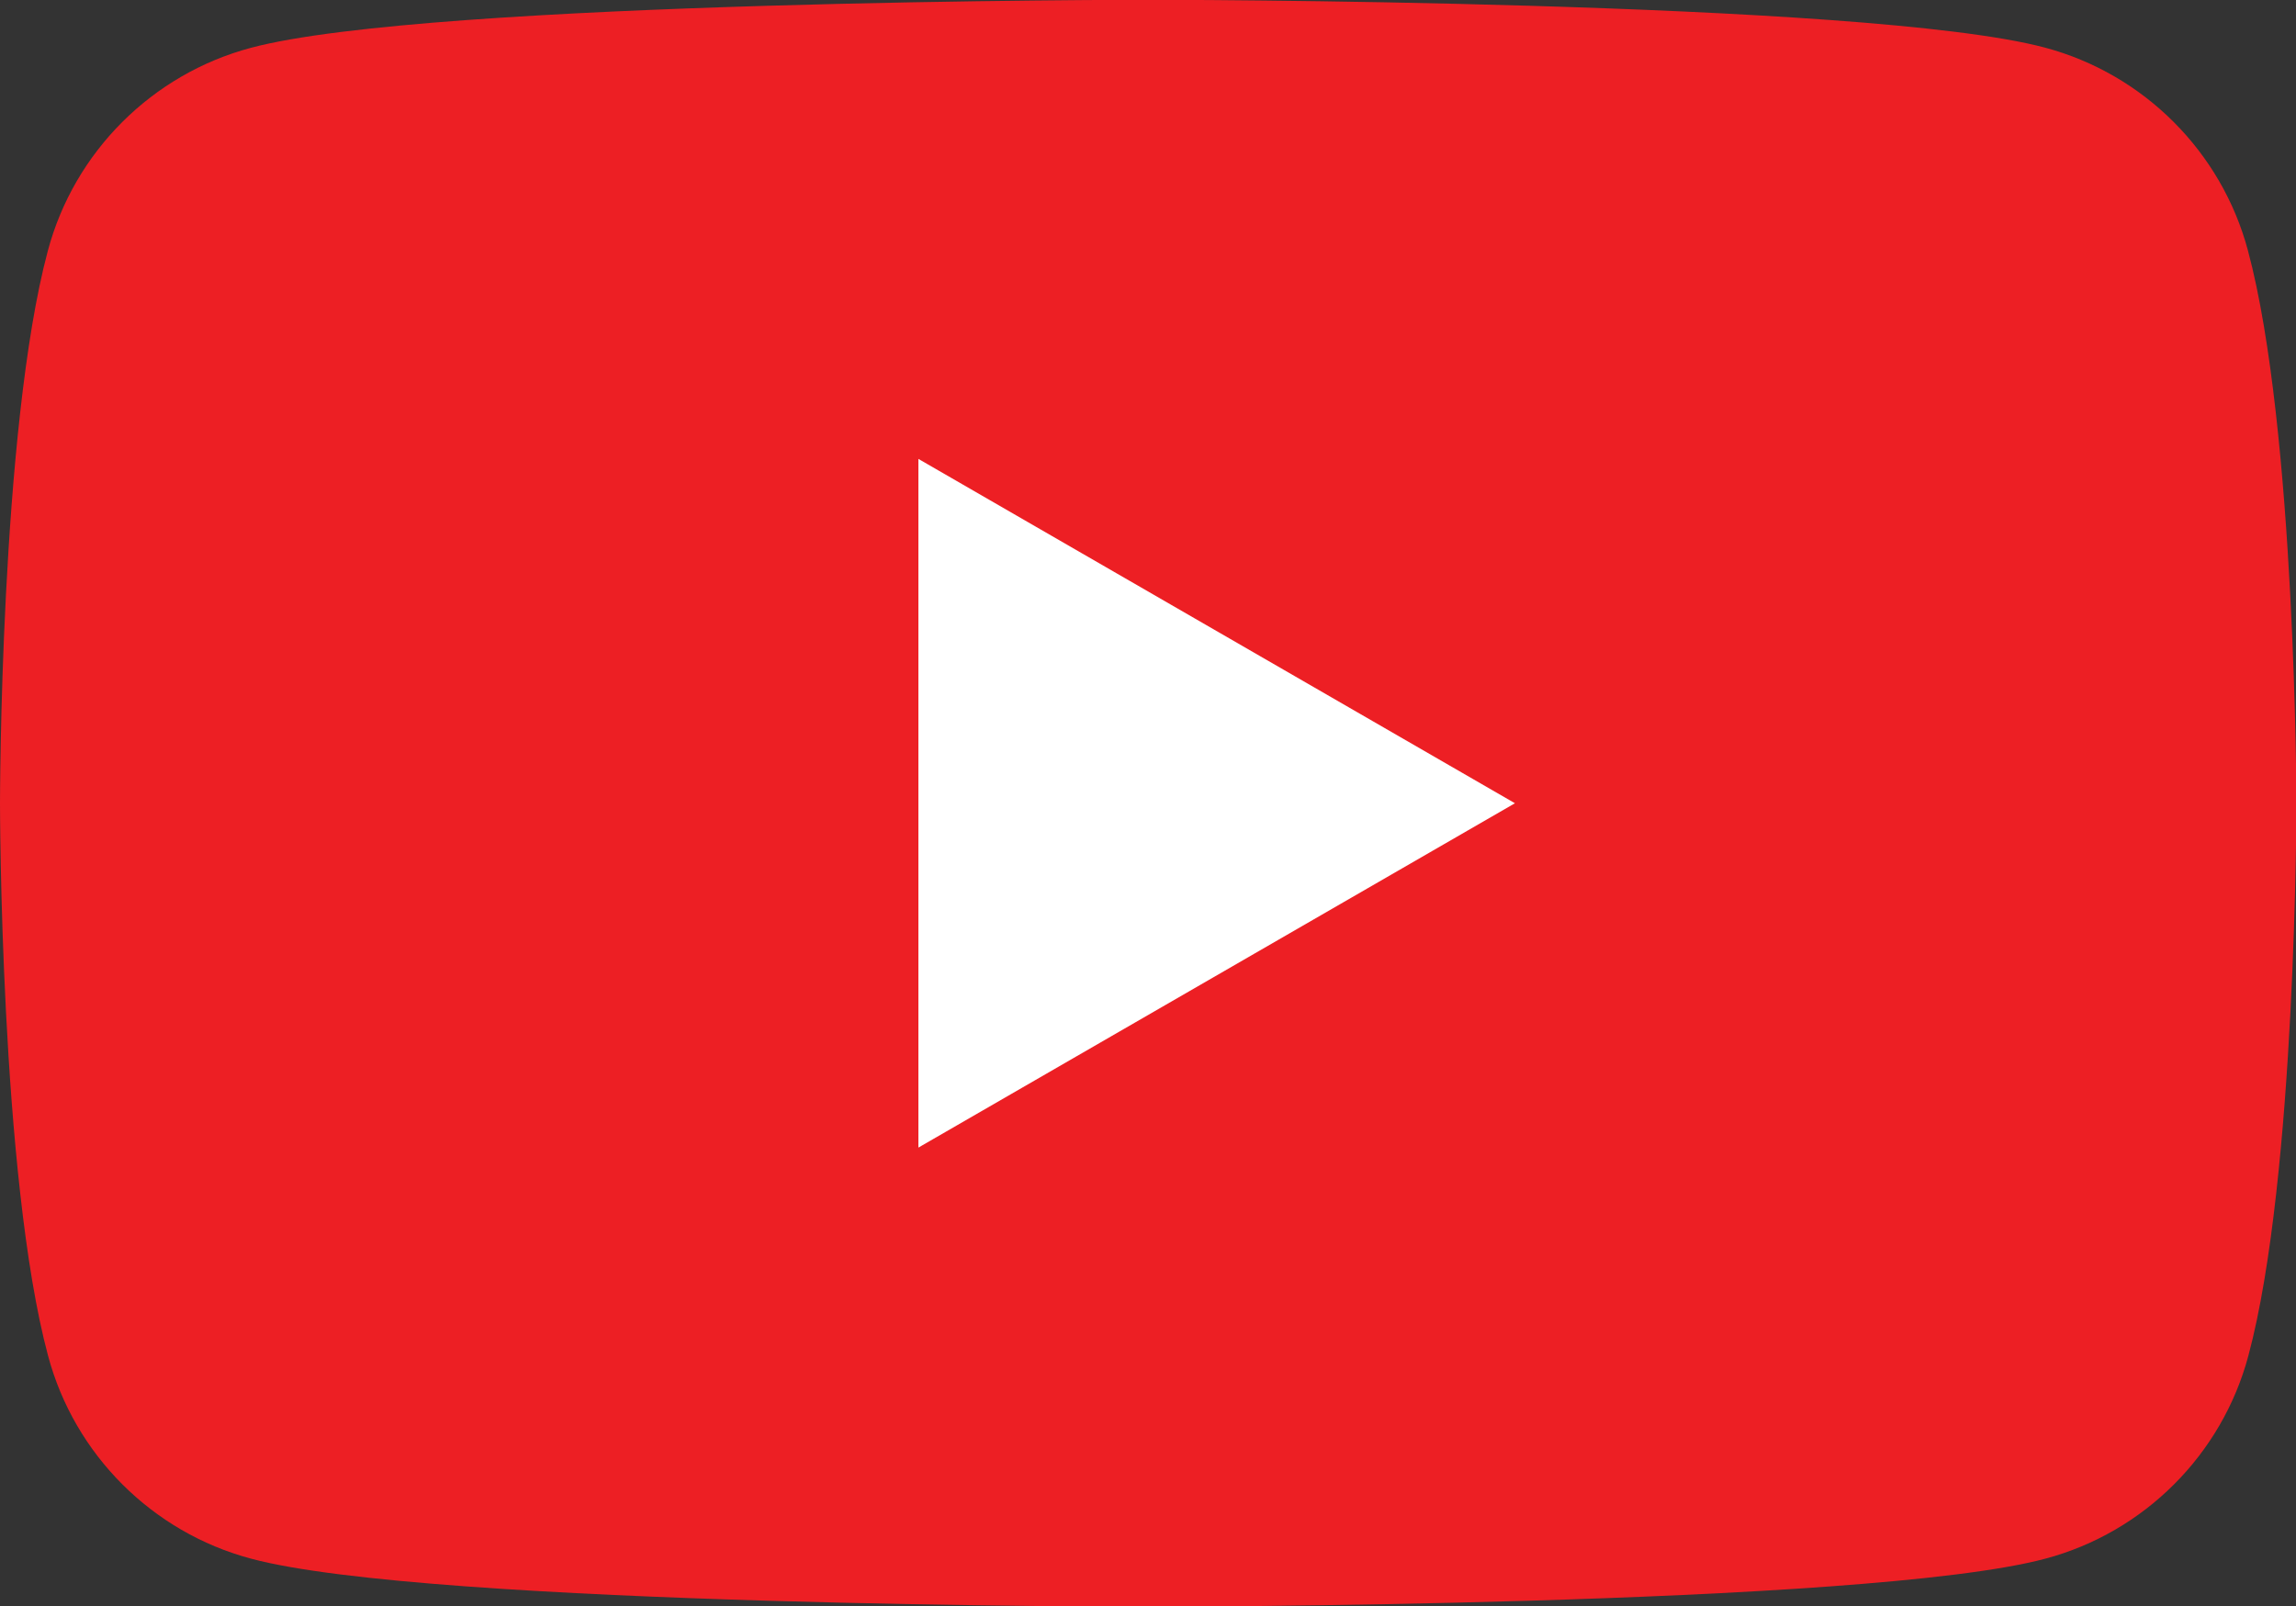 <?xml version="1.0" encoding="utf-8"?>
<!-- Generator: Adobe Illustrator 25.4.1, SVG Export Plug-In . SVG Version: 6.00 Build 0)  -->
<svg version="1.1" id="Layer_1" xmlns:serif="http://www.serif.com/"
	 xmlns="http://www.w3.org/2000/svg" xmlns:xlink="http://www.w3.org/1999/xlink" x="0px" y="0px" viewBox="0 0 1080 755.6"
	 style="enable-background:new 0 0 1080 755.6;" xml:space="preserve">
<rect x="0" y="0" width="1080" height="755.6" fill="#333333" stroke="none"/>
<style type="text/css">
	.st0{fill:#ED1F24;}
	.st1{fill:#FFFFFF;}
</style>
<g>
	<path class="st0" d="M1057.4,117.9c-12.4-46.5-49-83.1-95.5-95.5C877.7-0.1,540-0.1,540-0.1s-337.7,0-422,22.6
		c-46.5,12.4-83.1,49-95.5,95.5C0,202.1,0,377.9,0,377.9s0,175.7,22.6,259.9c12.4,46.5,49,83.1,95.5,95.5
		c84.2,22.6,422,22.6,422,22.6s337.7,0,422-22.6c46.5-12.4,83.1-49,95.5-95.5c22.6-84.2,22.6-259.9,22.6-259.9
		S1080,202.1,1057.4,117.9L1057.4,117.9z"/>
	<path class="st1" d="M432,539.9l280.6-162L432,215.9L432,539.9L432,539.9z"/>
</g>
</svg>
